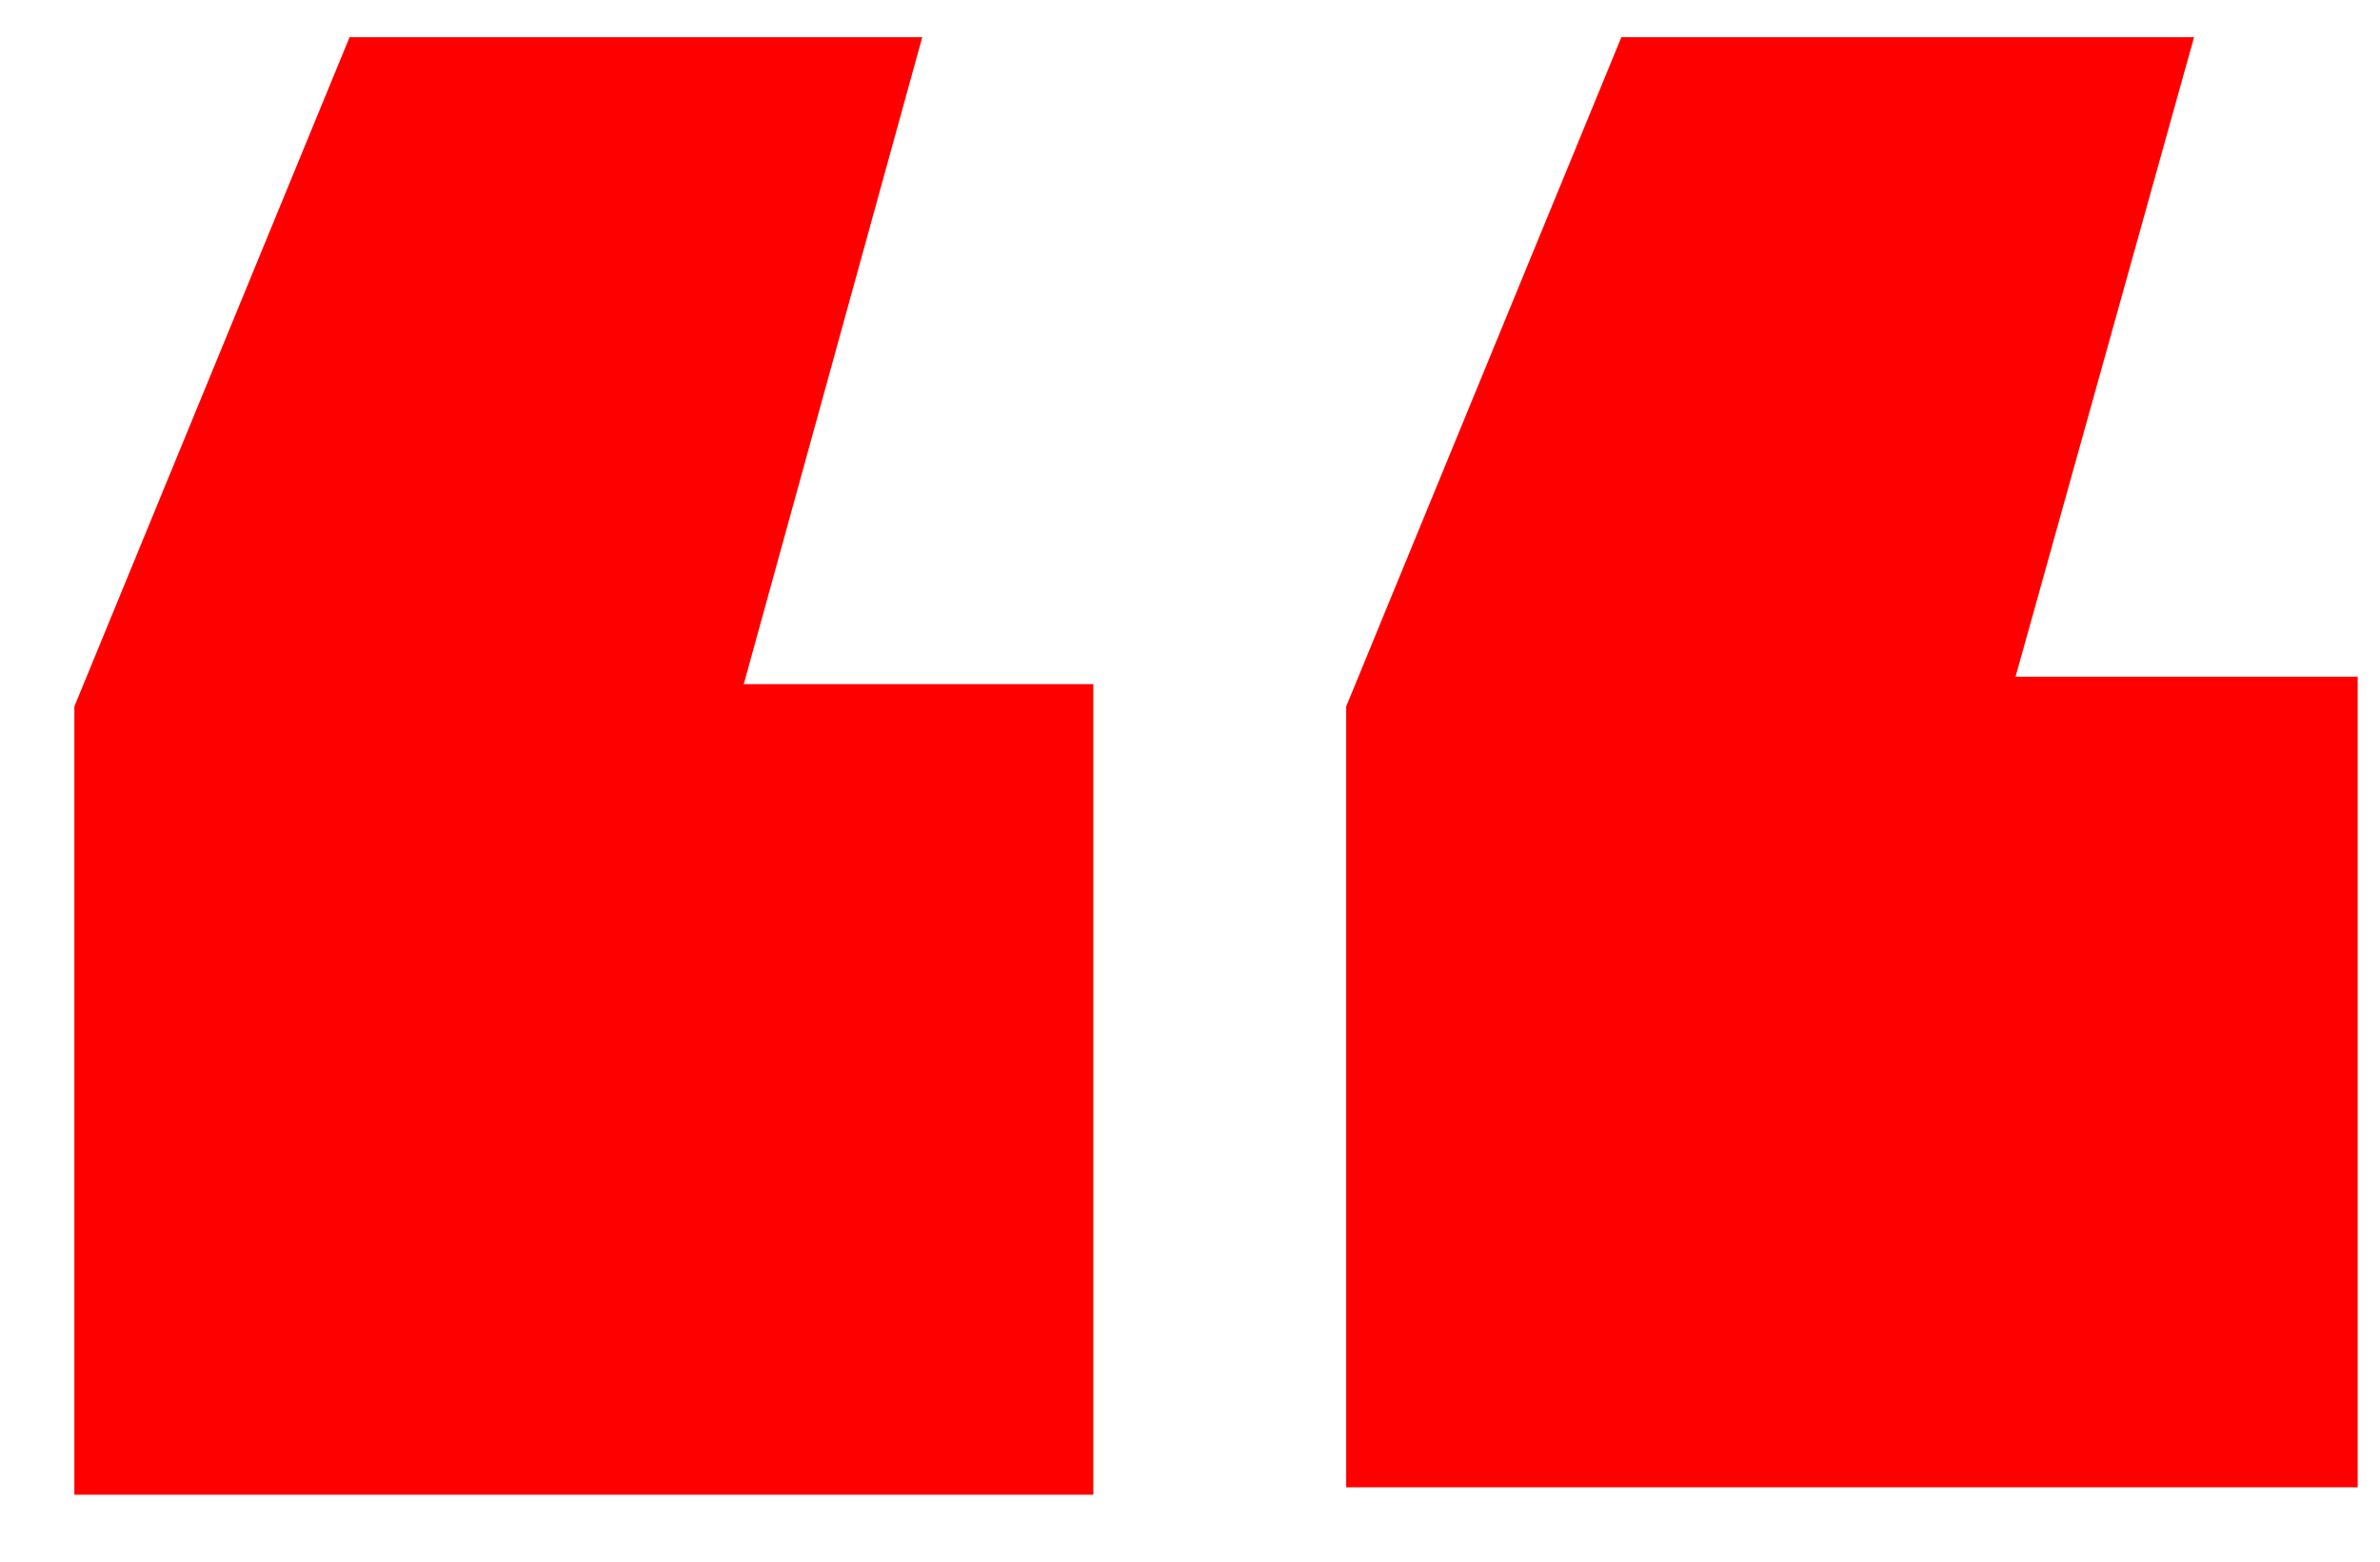 <?xml version="1.0" encoding="utf-8"?>
<!-- Generator: Adobe Illustrator 27.9.6, SVG Export Plug-In . SVG Version: 9.03 Build 54986)  -->
<svg version="1.1" id="Layer_1" xmlns="http://www.w3.org/2000/svg" xmlns:xlink="http://www.w3.org/1999/xlink" x="0px" y="0px"
	 viewBox="0 0 32 21" style="enable-background:new 0 0 32 21;" xml:space="preserve">
<style type="text/css">
	.st0{fill:#FF0000;}
</style>
<path class="st0" d="M1,20.1V9.5l3.7-9h7.7L10,9.2h4.7v10.9C14.7,20.1,1,20.1,1,20.1z M18.1,20.1V9.5l3.7-9h7.7l-2.4,8.6h4.6V20
	H18.1V20.1z"/>
</svg>
